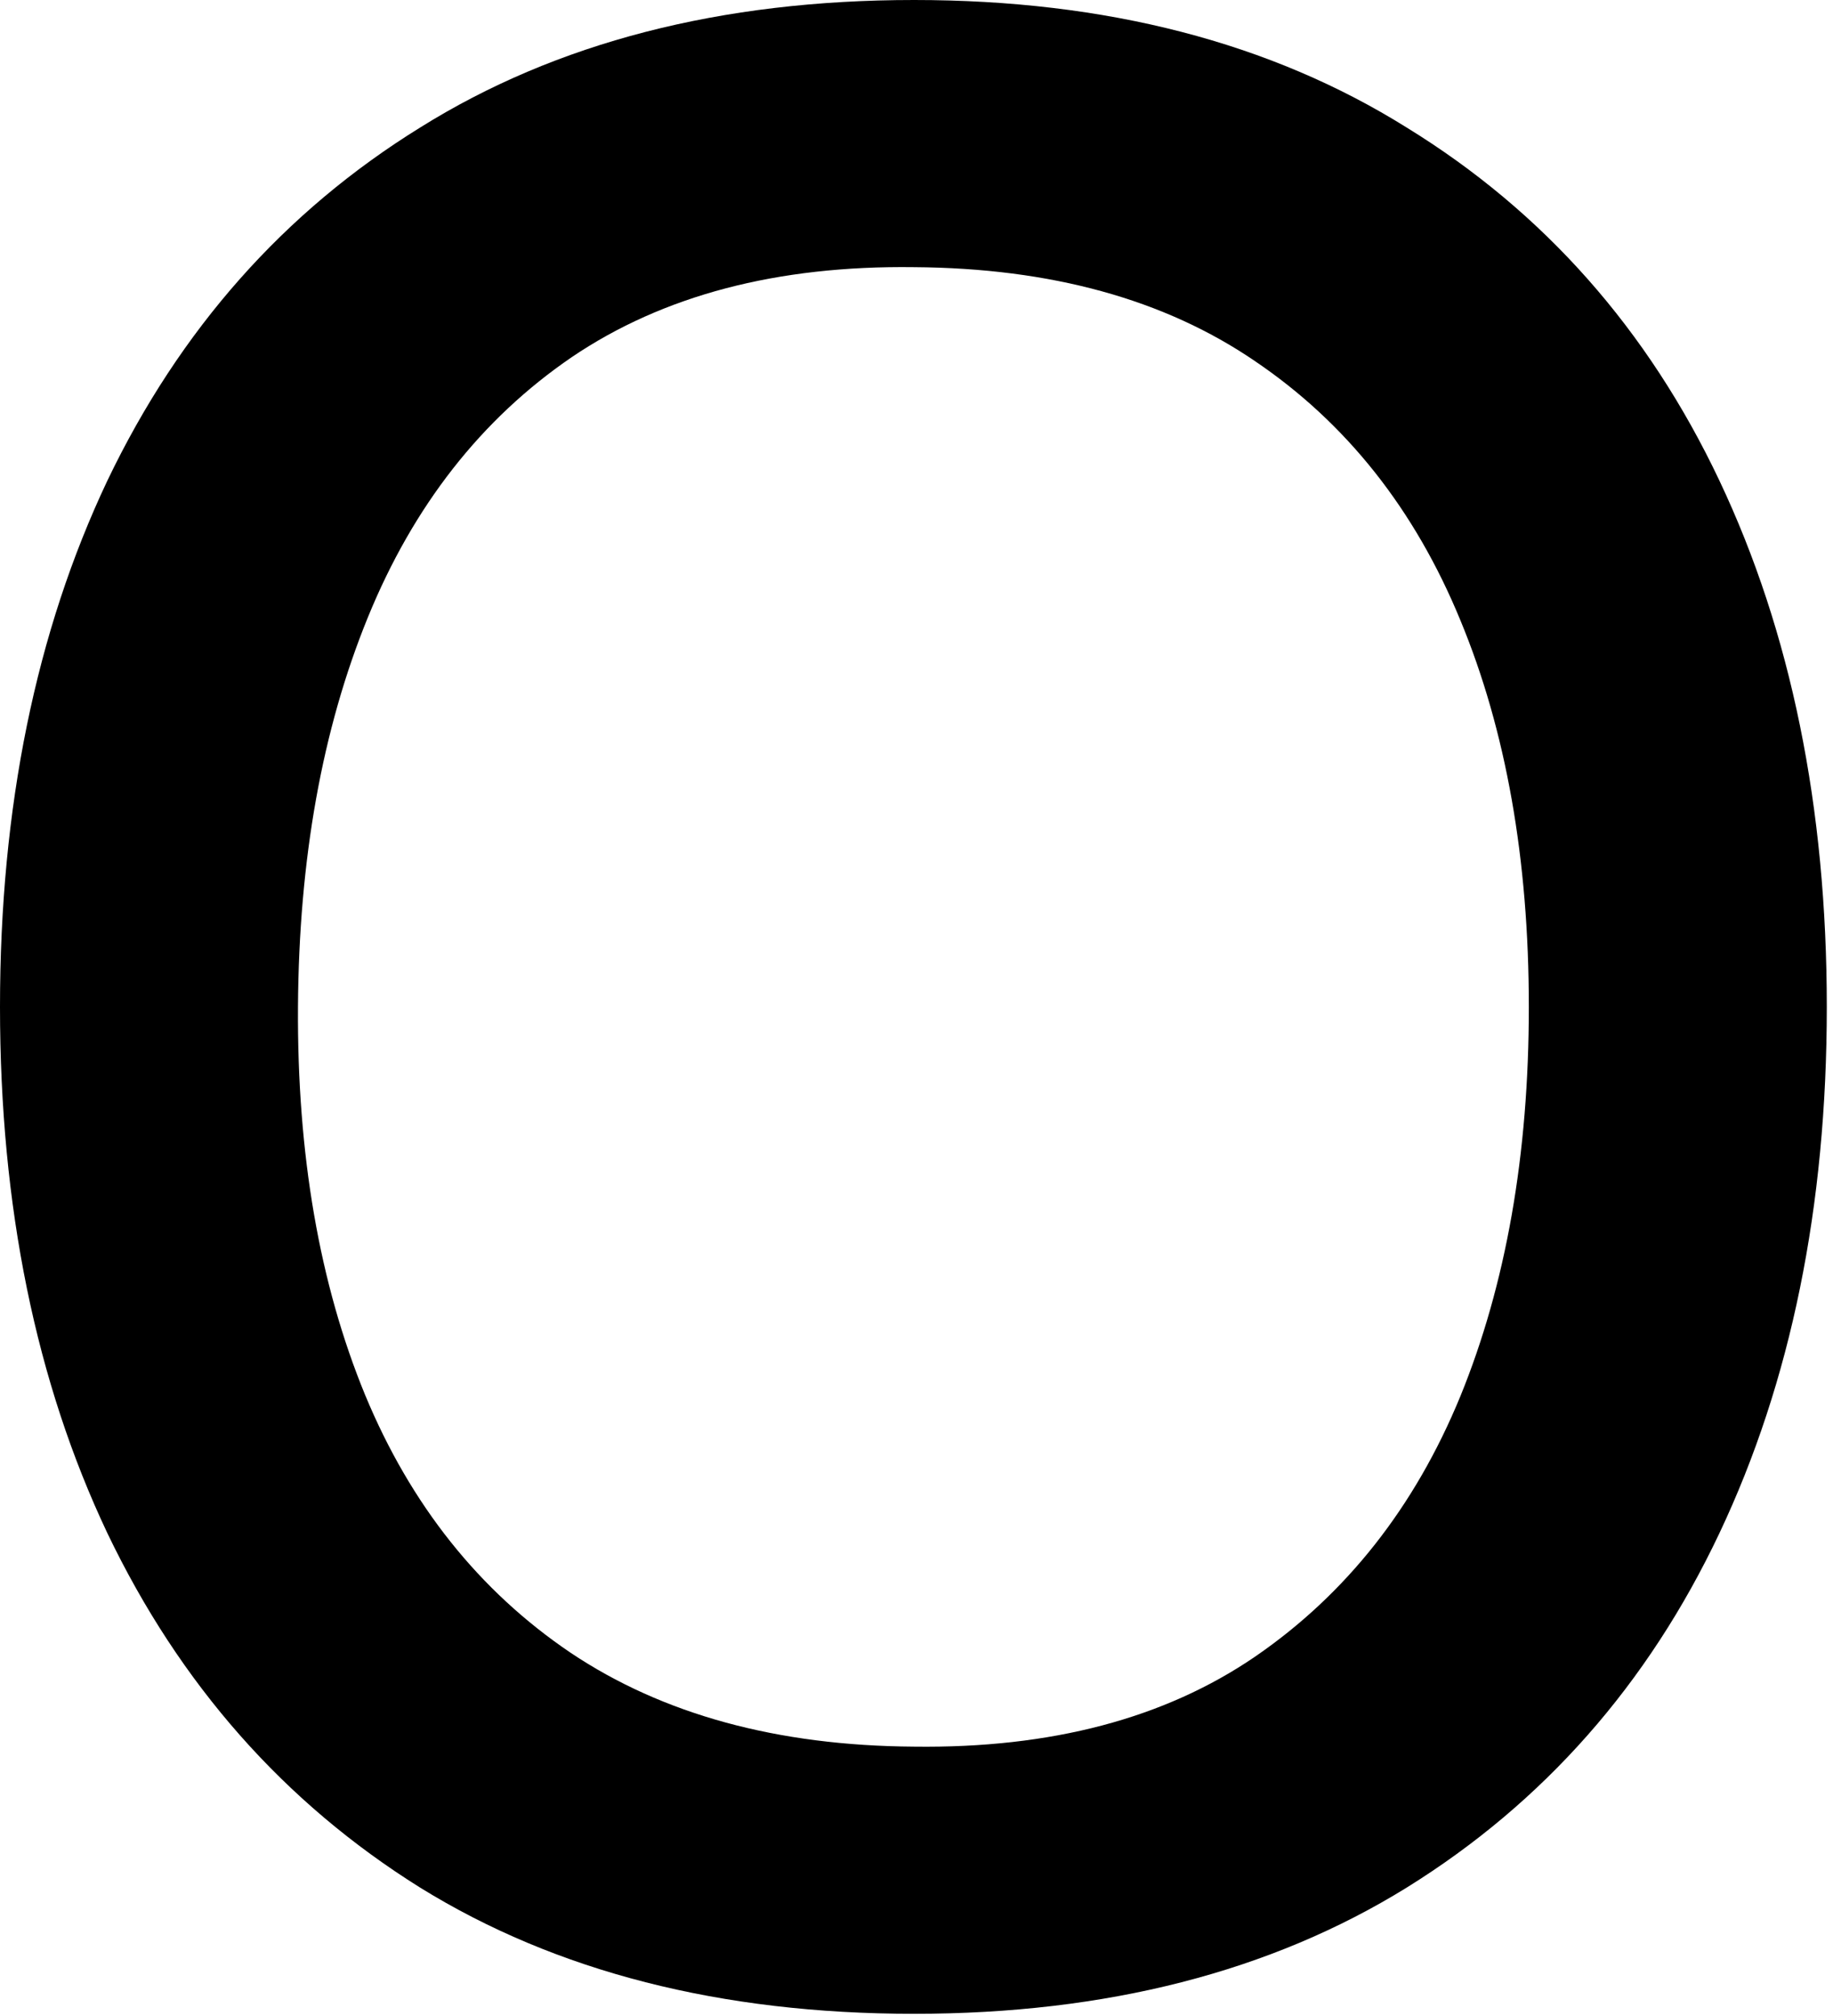 <?xml version="1.0" encoding="utf-8"?>
<svg xmlns="http://www.w3.org/2000/svg" fill="none" height="100%" overflow="visible" preserveAspectRatio="none" style="display: block;" viewBox="0 0 191 210" width="100%">
<path d="M95.247 209.795C75.107 209.795 57.95 205.413 43.777 196.648C29.604 187.79 18.742 175.482 11.189 159.724C3.73 143.966 0 125.691 0 104.898C0 84.105 3.73 65.829 11.189 50.071C18.742 34.313 29.604 22.052 43.777 13.287C57.95 4.429 75.107 0 95.247 0C115.294 0 132.404 4.429 146.577 13.287C160.843 22.052 171.706 34.313 179.165 50.071C186.625 65.829 190.354 84.105 190.354 104.898C190.354 125.691 186.625 143.966 179.165 159.724C171.706 175.482 160.843 187.79 146.577 196.648C132.404 205.413 115.294 209.795 95.247 209.795ZM95.247 181.962C109.513 182.149 121.355 179.025 130.772 172.592C140.283 166.065 147.416 157.02 152.172 145.458C156.927 133.803 159.305 120.283 159.305 104.898C159.305 89.513 156.927 76.086 152.172 64.617C147.416 53.055 140.283 44.057 130.772 37.623C121.355 31.19 109.513 27.926 95.247 27.833C80.981 27.646 69.093 30.77 59.582 37.204C50.164 43.637 43.078 52.682 38.323 64.337C33.567 75.993 31.143 89.513 31.05 104.898C30.956 120.283 33.288 133.756 38.043 145.318C42.798 156.787 49.931 165.738 59.442 172.172C69.046 178.606 80.981 181.869 95.247 181.962Z" fill="#0B2D1C" id="Vector" style="fill:#0B2D1C;fill:color(display-p3 0.043 0.176 0.11);fill-opacity:1;"/>
</svg>